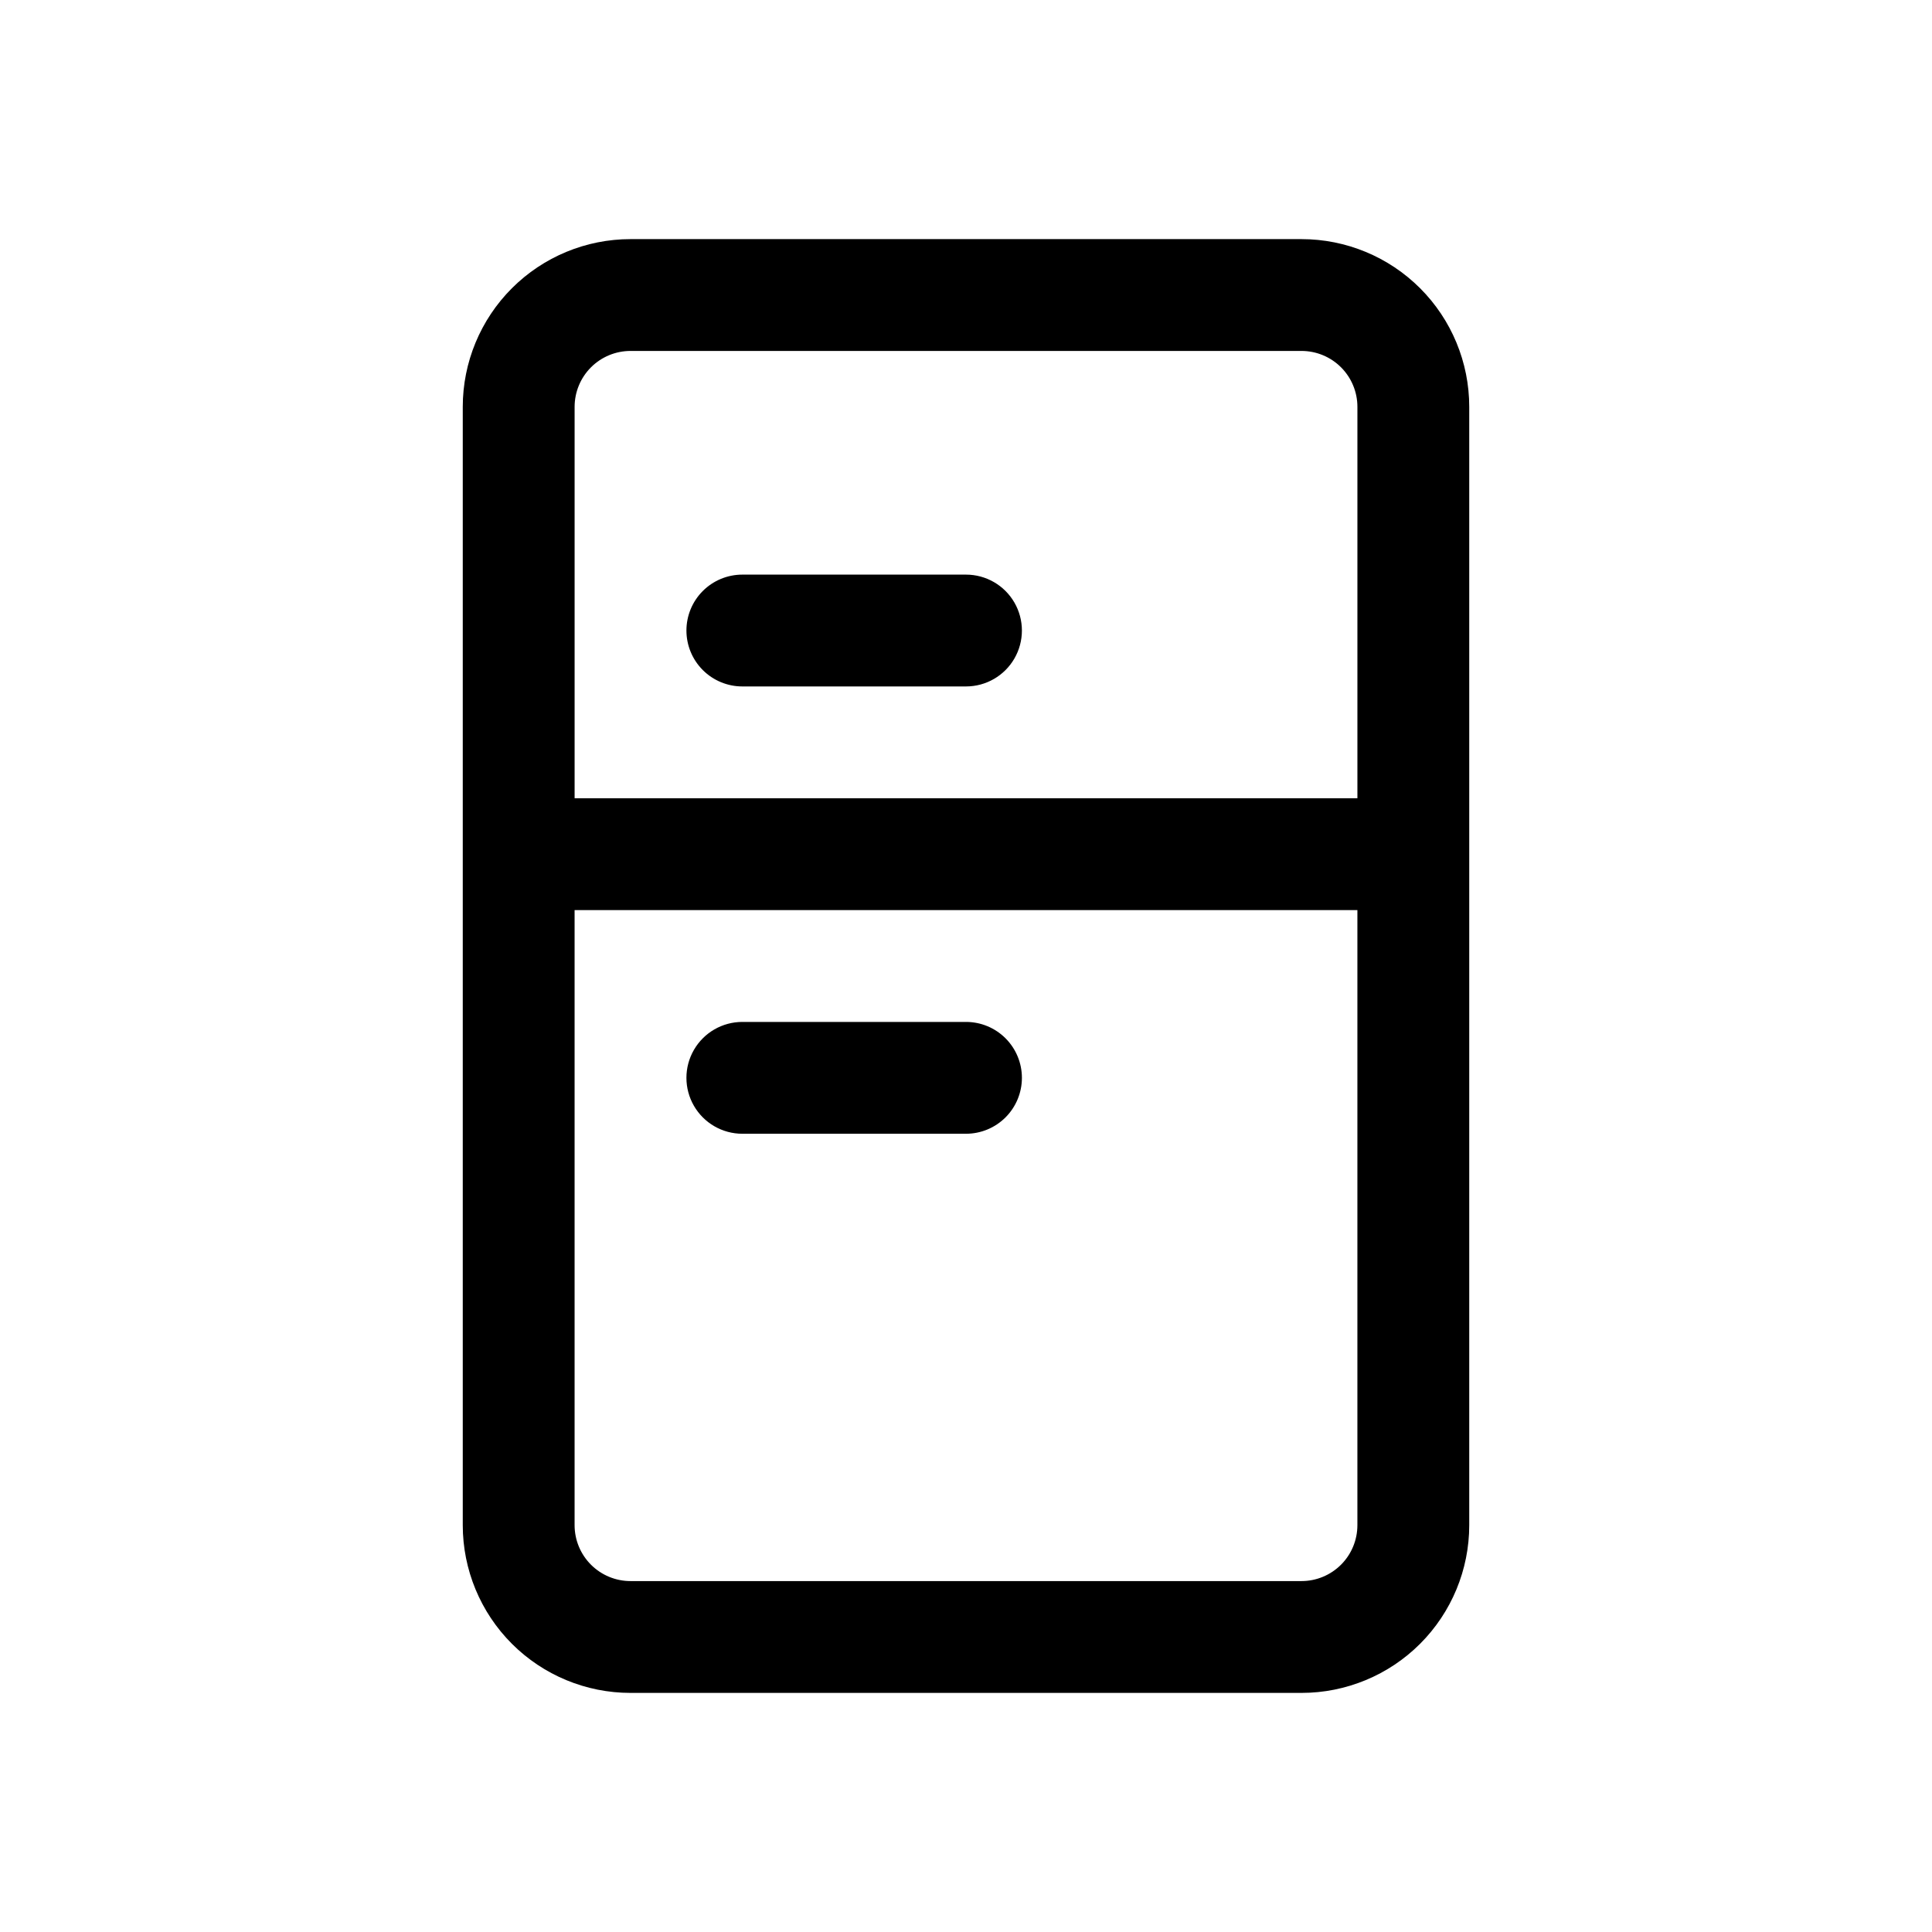 <?xml version="1.0" encoding="UTF-8"?>
<!-- Uploaded to: ICON Repo, www.svgrepo.com, Generator: ICON Repo Mixer Tools -->
<svg fill="#000000" width="800px" height="800px" version="1.1" viewBox="144 144 512 512" xmlns="http://www.w3.org/2000/svg">
 <path d="m488.91 207.37h-177.82c-11.789 0-23.098 4.684-31.434 13.02-8.336 8.336-13.02 19.645-13.02 31.434v296.36c0 11.789 4.684 23.094 13.02 31.434 8.336 8.336 19.645 13.02 31.434 13.02h177.82c11.789 0 23.098-4.684 31.434-13.02 8.336-8.34 13.02-19.645 13.02-31.434v-296.36c0-11.789-4.684-23.098-13.02-31.434-8.336-8.336-19.645-13.02-31.434-13.02zm-177.82 29.637h177.82v-0.004c3.93 0 7.699 1.562 10.477 4.34 2.781 2.781 4.34 6.551 4.34 10.48v103.72h-207.45v-103.72c0-3.93 1.562-7.699 4.34-10.48 2.777-2.777 6.547-4.34 10.477-4.34zm177.82 326h-177.82v-0.004c-3.93 0-7.699-1.562-10.477-4.34-2.777-2.781-4.34-6.547-4.34-10.477v-163h207.45v163c0 3.93-1.559 7.695-4.34 10.477-2.777 2.777-6.547 4.34-10.477 4.34zm-163-251.91c0-3.93 1.559-7.699 4.34-10.477 2.777-2.777 6.547-4.34 10.477-4.34h59.273c5.293 0 10.184 2.824 12.832 7.41 2.644 4.582 2.644 10.23 0 14.816-2.648 4.586-7.539 7.41-12.832 7.41h-59.273c-3.93 0-7.699-1.562-10.477-4.34-2.781-2.781-4.34-6.551-4.34-10.48zm88.906 118.54c0 3.93-1.562 7.699-4.34 10.48-2.777 2.777-6.547 4.34-10.477 4.34h-59.273c-5.293 0-10.184-2.824-12.832-7.41-2.648-4.586-2.648-10.234 0-14.816 2.648-4.586 7.539-7.41 12.832-7.41h59.273c3.93 0 7.699 1.562 10.477 4.34 2.777 2.777 4.34 6.547 4.34 10.477z"/>
</svg>
